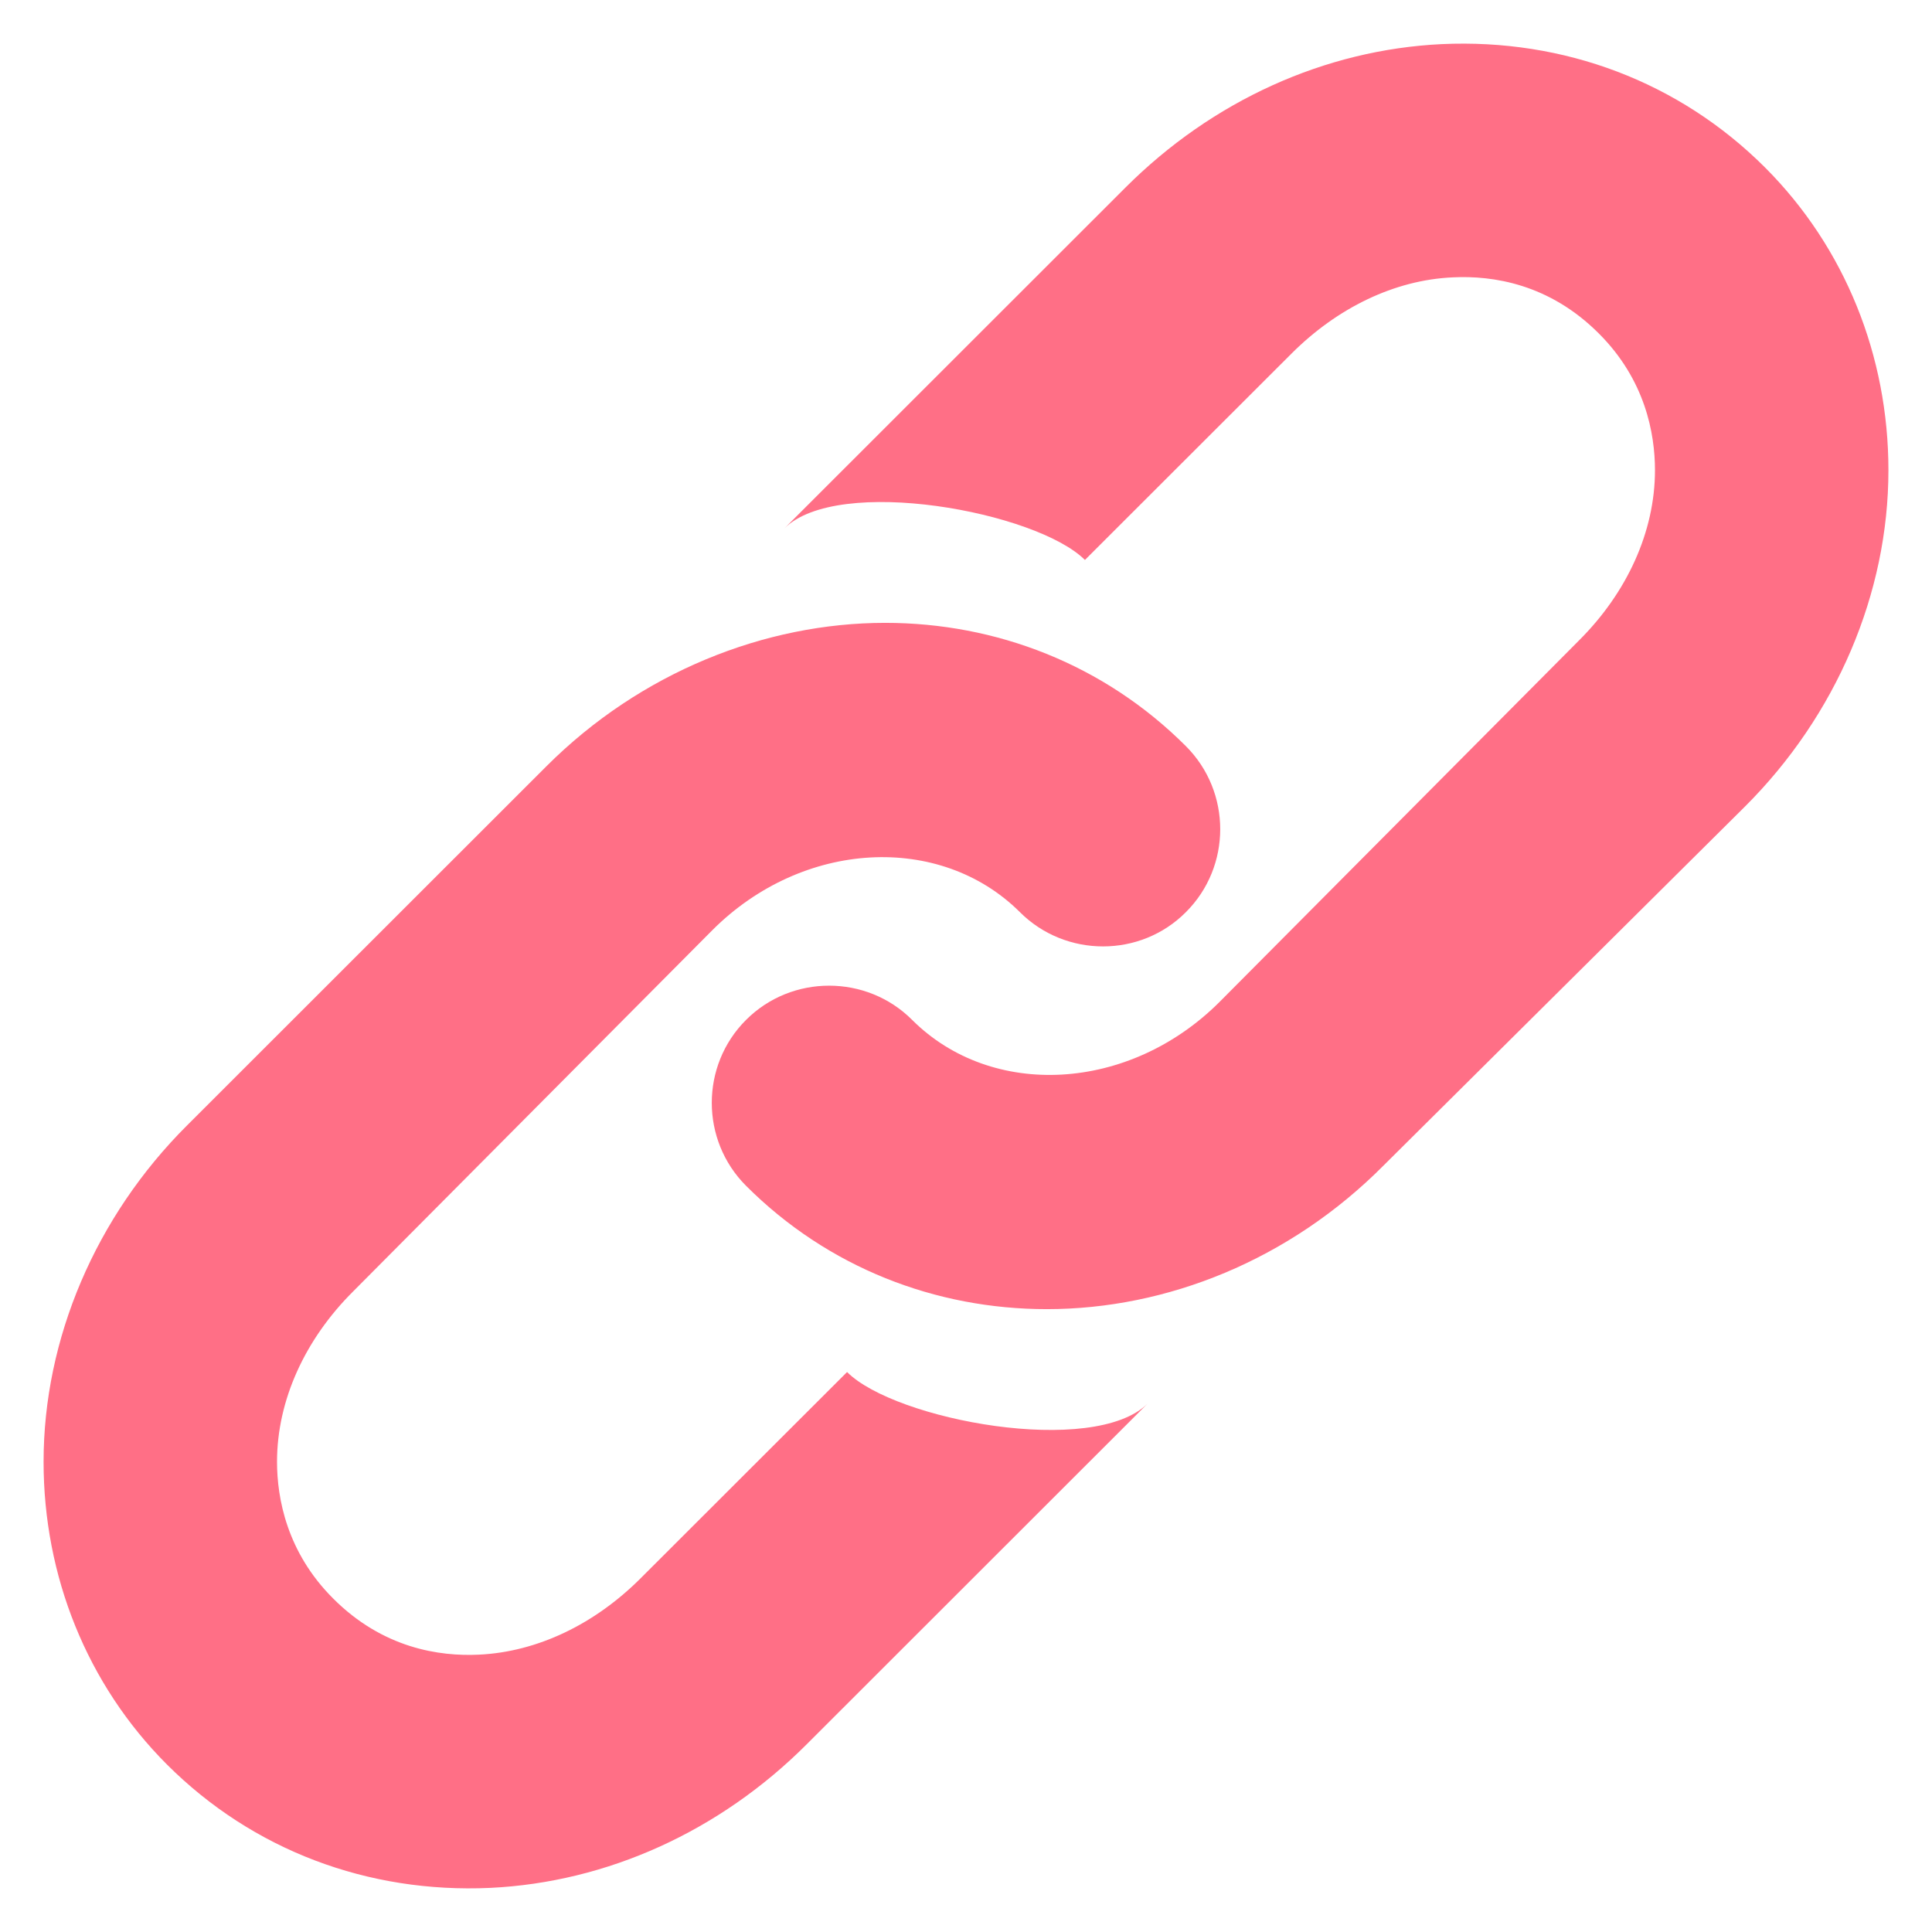 <?xml version="1.0" encoding="UTF-8"?> <svg xmlns="http://www.w3.org/2000/svg" xmlns:xlink="http://www.w3.org/1999/xlink" width="18px" height="18px" viewBox="0 0 18 18" version="1.1"><!-- Generator: Sketch 60 (88103) - https://sketch.com --><title>Icon</title><desc>Created with Sketch.</desc><g id="News-and-Events-Individual" stroke="none" stroke-width="1" fill="none" fill-rule="evenodd"><g id="News-&amp;-Events-Individual" transform="translate(-149, -798)" fill="#FF6F86"><g id="Group-2" transform="translate(60, 797)"><g id="Group"><g id="_Icons-/-32-px-Social-/-Linkedin" transform="translate(89, 1)"><path d="M13.433,0.411 C12.343,0.463 11.295,0.938 10.485,1.748 L7.306,4.925 C7.806,4.423 9.659,4.768 10.108,5.217 L12.032,3.295 C12.458,2.869 12.991,2.608 13.537,2.584 C13.908,2.566 14.434,2.644 14.896,3.107 C15.328,3.538 15.419,4.039 15.419,4.381 C15.419,4.954 15.158,5.523 14.708,5.97 L11.363,9.334 C10.521,10.176 9.24,10.243 8.498,9.502 C8.075,9.078 7.377,9.076 6.951,9.502 C6.525,9.927 6.525,10.622 6.951,11.048 C7.714,11.811 8.718,12.197 9.753,12.197 C10.871,12.197 12.014,11.74 12.889,10.86 L16.256,7.516 C17.11,6.665 17.594,5.526 17.594,4.381 C17.594,3.318 17.191,2.307 16.444,1.56 C15.644,0.761 14.57,0.359 13.433,0.411 Z M8.247,5.803 C7.129,5.803 5.968,6.262 5.09,7.14 L1.744,10.484 C0.89,11.335 0.406,12.474 0.406,13.619 C0.406,14.682 0.809,15.693 1.556,16.44 C2.356,17.239 3.43,17.641 4.567,17.589 C5.657,17.537 6.705,17.062 7.515,16.252 L10.694,13.075 C10.192,13.577 8.341,13.232 7.892,12.783 L5.968,14.705 C5.542,15.131 5.009,15.39 4.463,15.416 C4.092,15.434 3.566,15.356 3.104,14.893 C2.672,14.462 2.581,13.958 2.581,13.619 C2.581,13.046 2.842,12.477 3.292,12.03 L6.637,8.666 C7.479,7.824 8.76,7.759 9.502,8.498 C9.928,8.924 10.626,8.924 11.049,8.498 C11.475,8.073 11.475,7.378 11.049,6.952 C10.286,6.189 9.28,5.803 8.247,5.803 Z" id="Icon"></path></g></g></g></g></g></svg> 